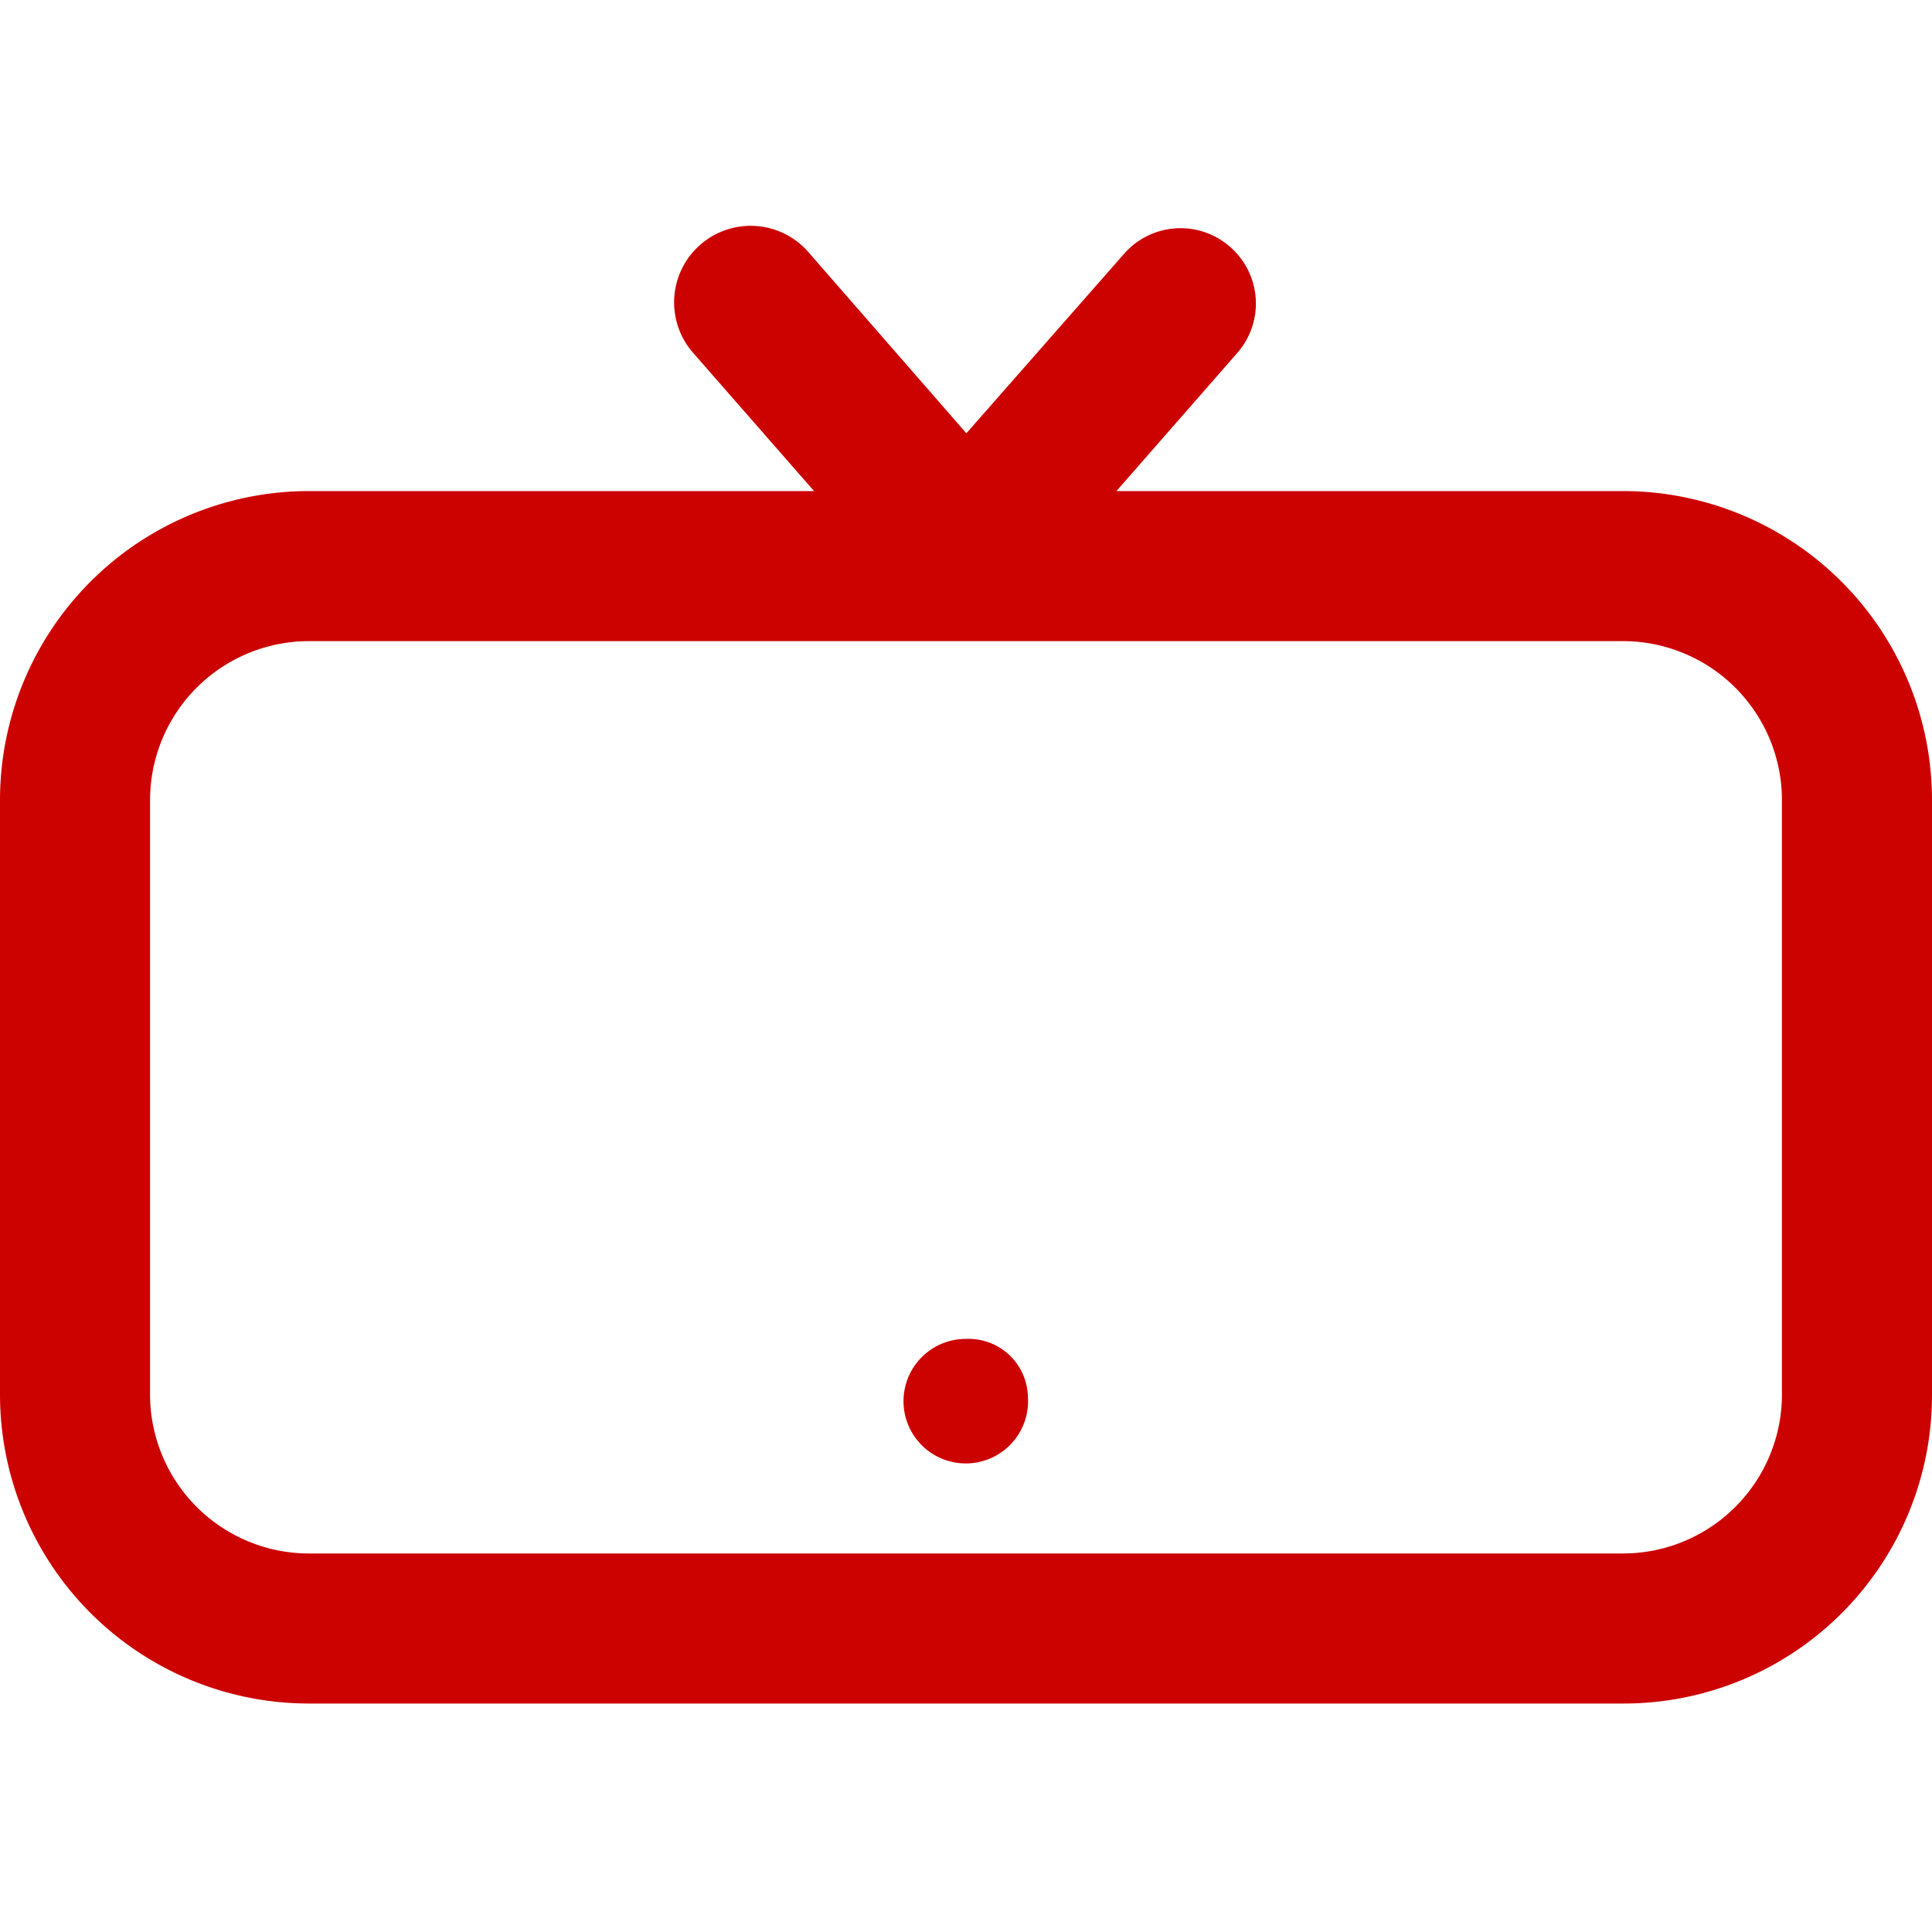 <svg xmlns="http://www.w3.org/2000/svg" viewBox="0 0 25.75 19.66" width="40" height="40"><path d="M33.4,20.77H26.64l1.61-1.84a1,1,0,0,0-.09-1.41,1,1,0,0,0-1.42.09L24.64,20l-2.11-2.42A1,1,0,0,0,21,18.93l1.61,1.84H15.87a4.12,4.12,0,0,0-4.11,4.12v7.93a4.12,4.12,0,0,0,4.11,4.11H33.4a4.11,4.11,0,0,0,4.11-4.11V24.89A4.12,4.12,0,0,0,33.4,20.77Zm2.11,12.05a2.12,2.12,0,0,1-2.11,2.11H15.87a2.12,2.12,0,0,1-2.11-2.11V24.89a2.12,2.12,0,0,1,2.11-2.12H33.4a2.12,2.12,0,0,1,2.11,2.12Z" transform="translate(-11.76 -17.27)" style="fill:#cc0200"/><path d="M25.46,32.84a.83.83,0,1,1-.82-.77A.79.79,0,0,1,25.46,32.84Z" transform="translate(-11.76 -17.27)" style="fill:#cc0200"/></svg>